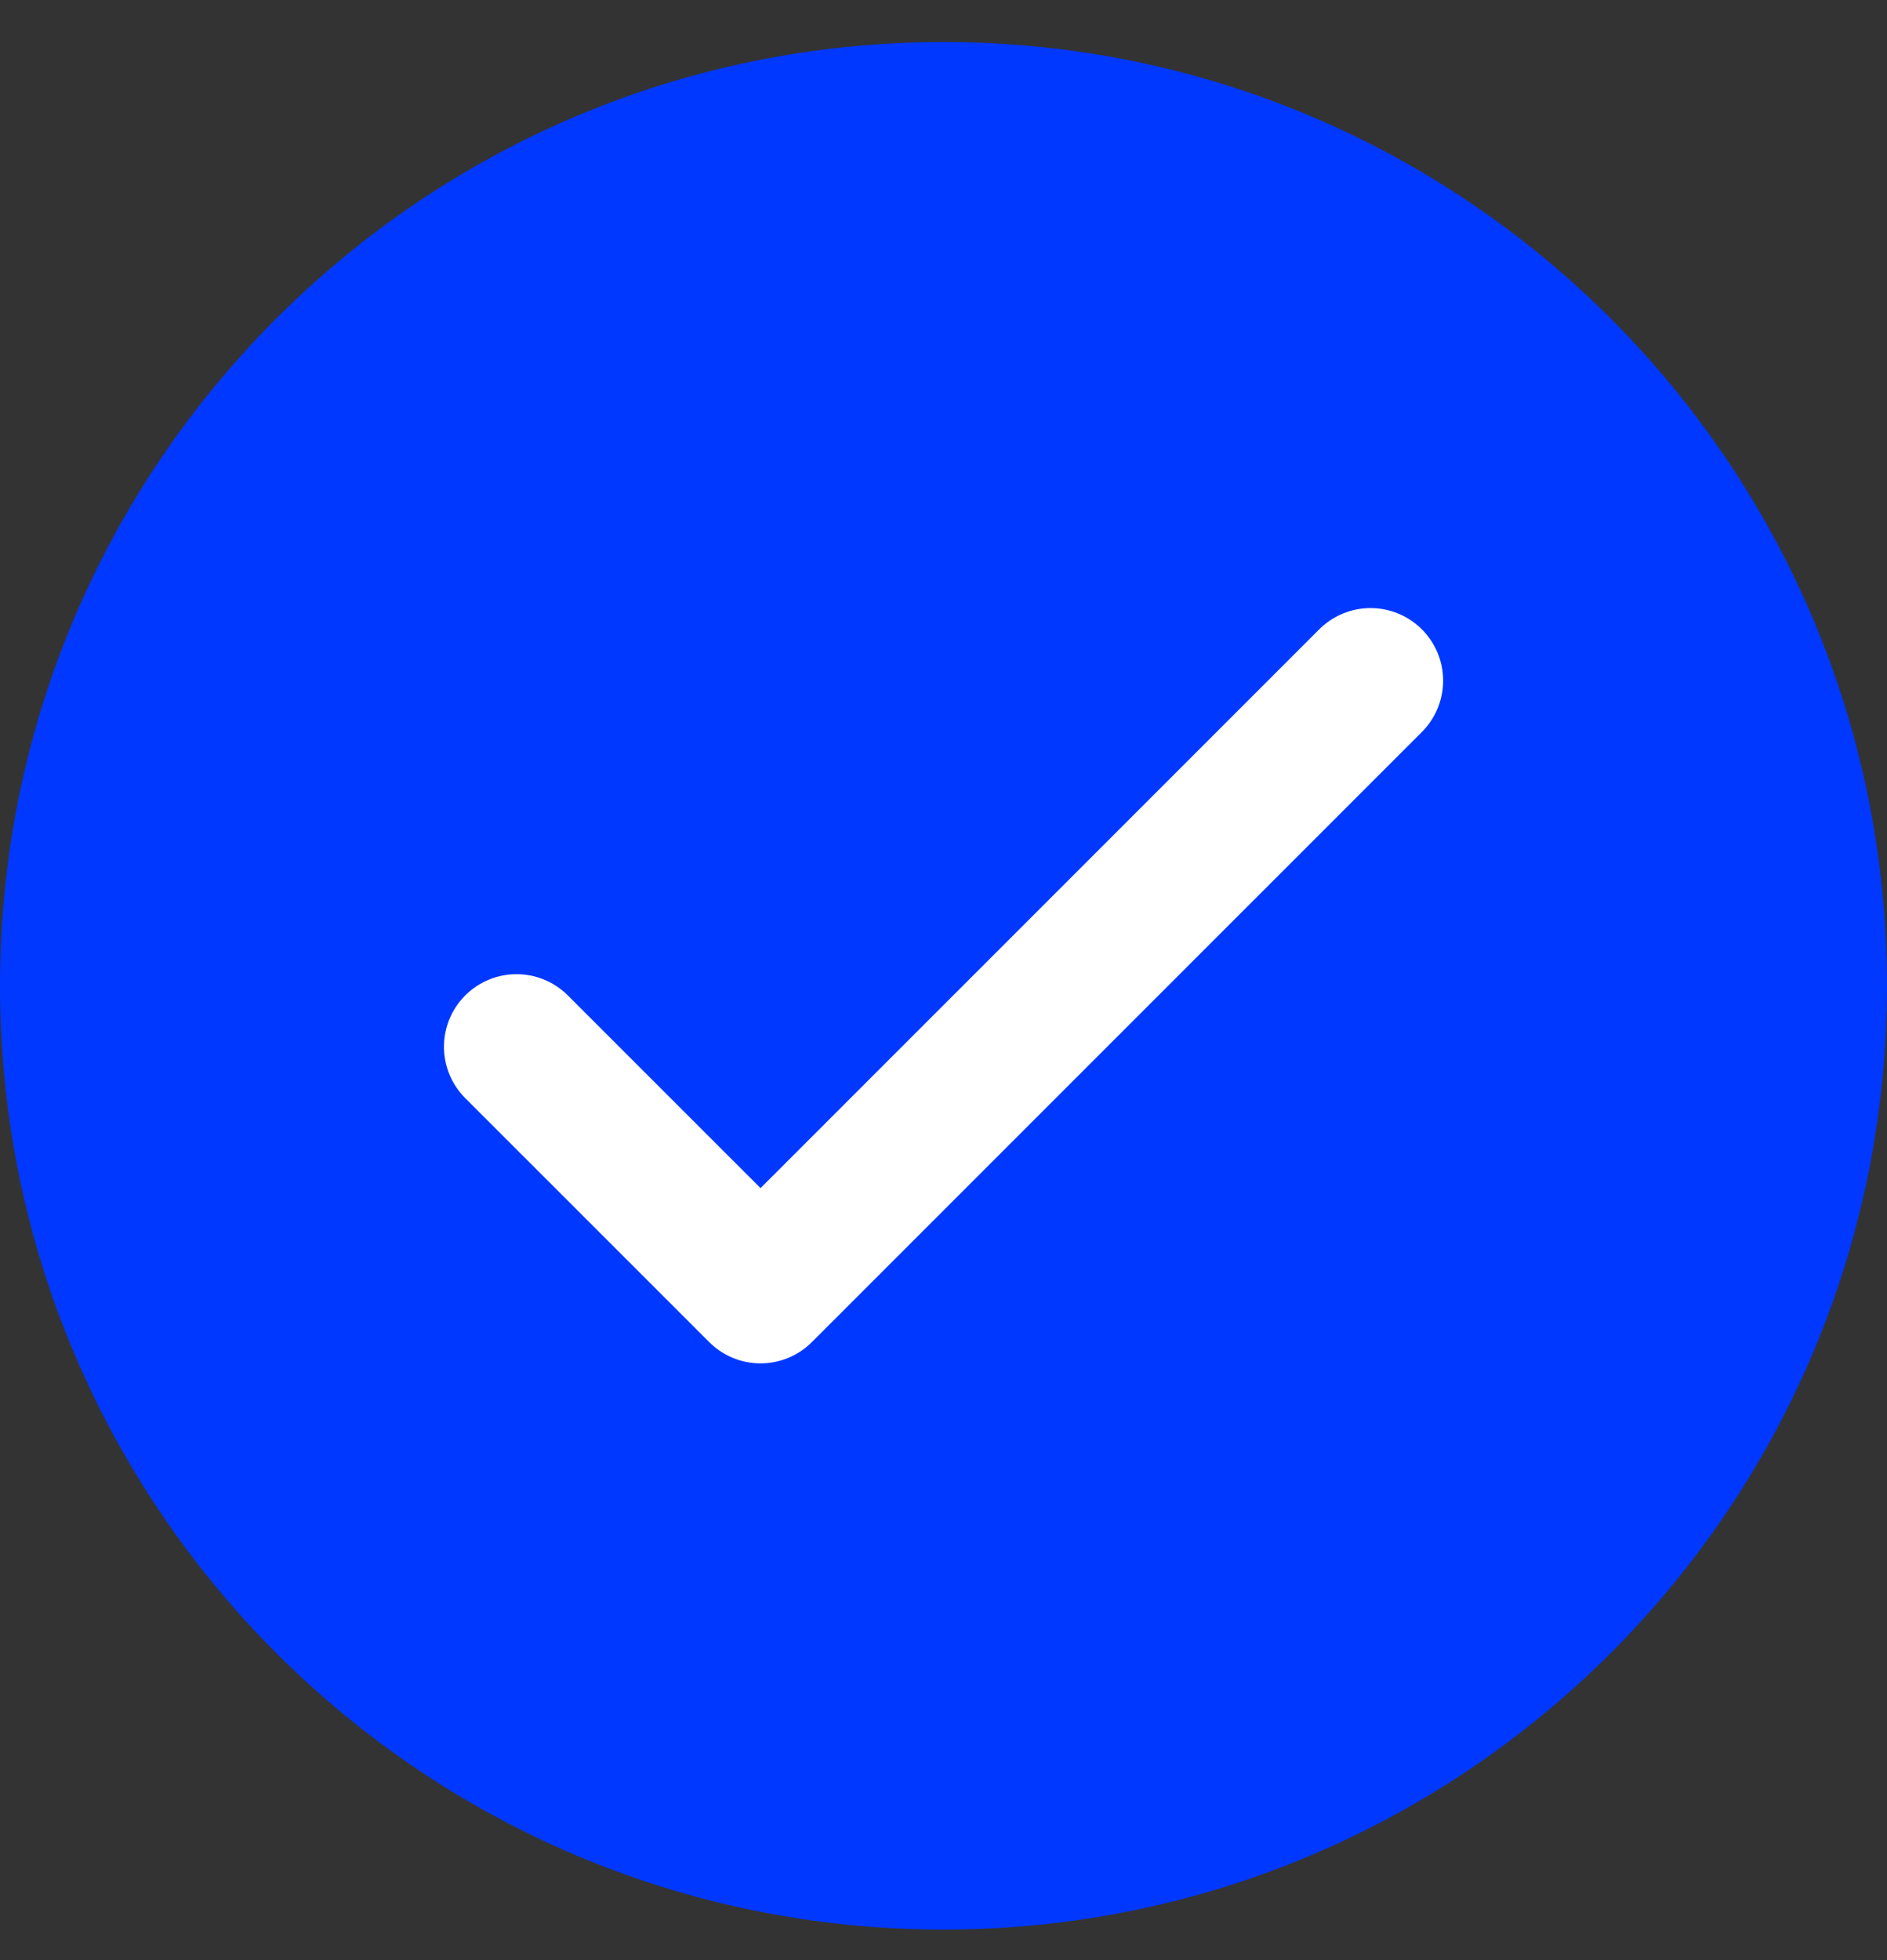<svg width="26" height="27" viewBox="0 0 26 27" fill="none" xmlns="http://www.w3.org/2000/svg">
<rect x="0" y="0" width="26" height="27" fill="#333333" stroke="none"/>
<g clip-path="url(#clip0_6791_2819)">
<path d="M13 26.579C20.18 26.579 26 20.759 26 13.579C26 6.399 20.18 0.579 13 0.579C5.82 0.579 0 6.399 0 13.579C0 20.759 5.82 26.579 13 26.579Z" fill="#0038FF"/>
<path d="M7.117 14.419L10.479 17.78L18.884 9.376" stroke="white" stroke-width="2" stroke-linecap="round" stroke-linejoin="round"/>
</g>
<defs>
<clipPath id="clip0_6791_2819">
<rect width="26" height="26" fill="white" transform="translate(0 0.579)"/>
</clipPath>
</defs>
</svg>
